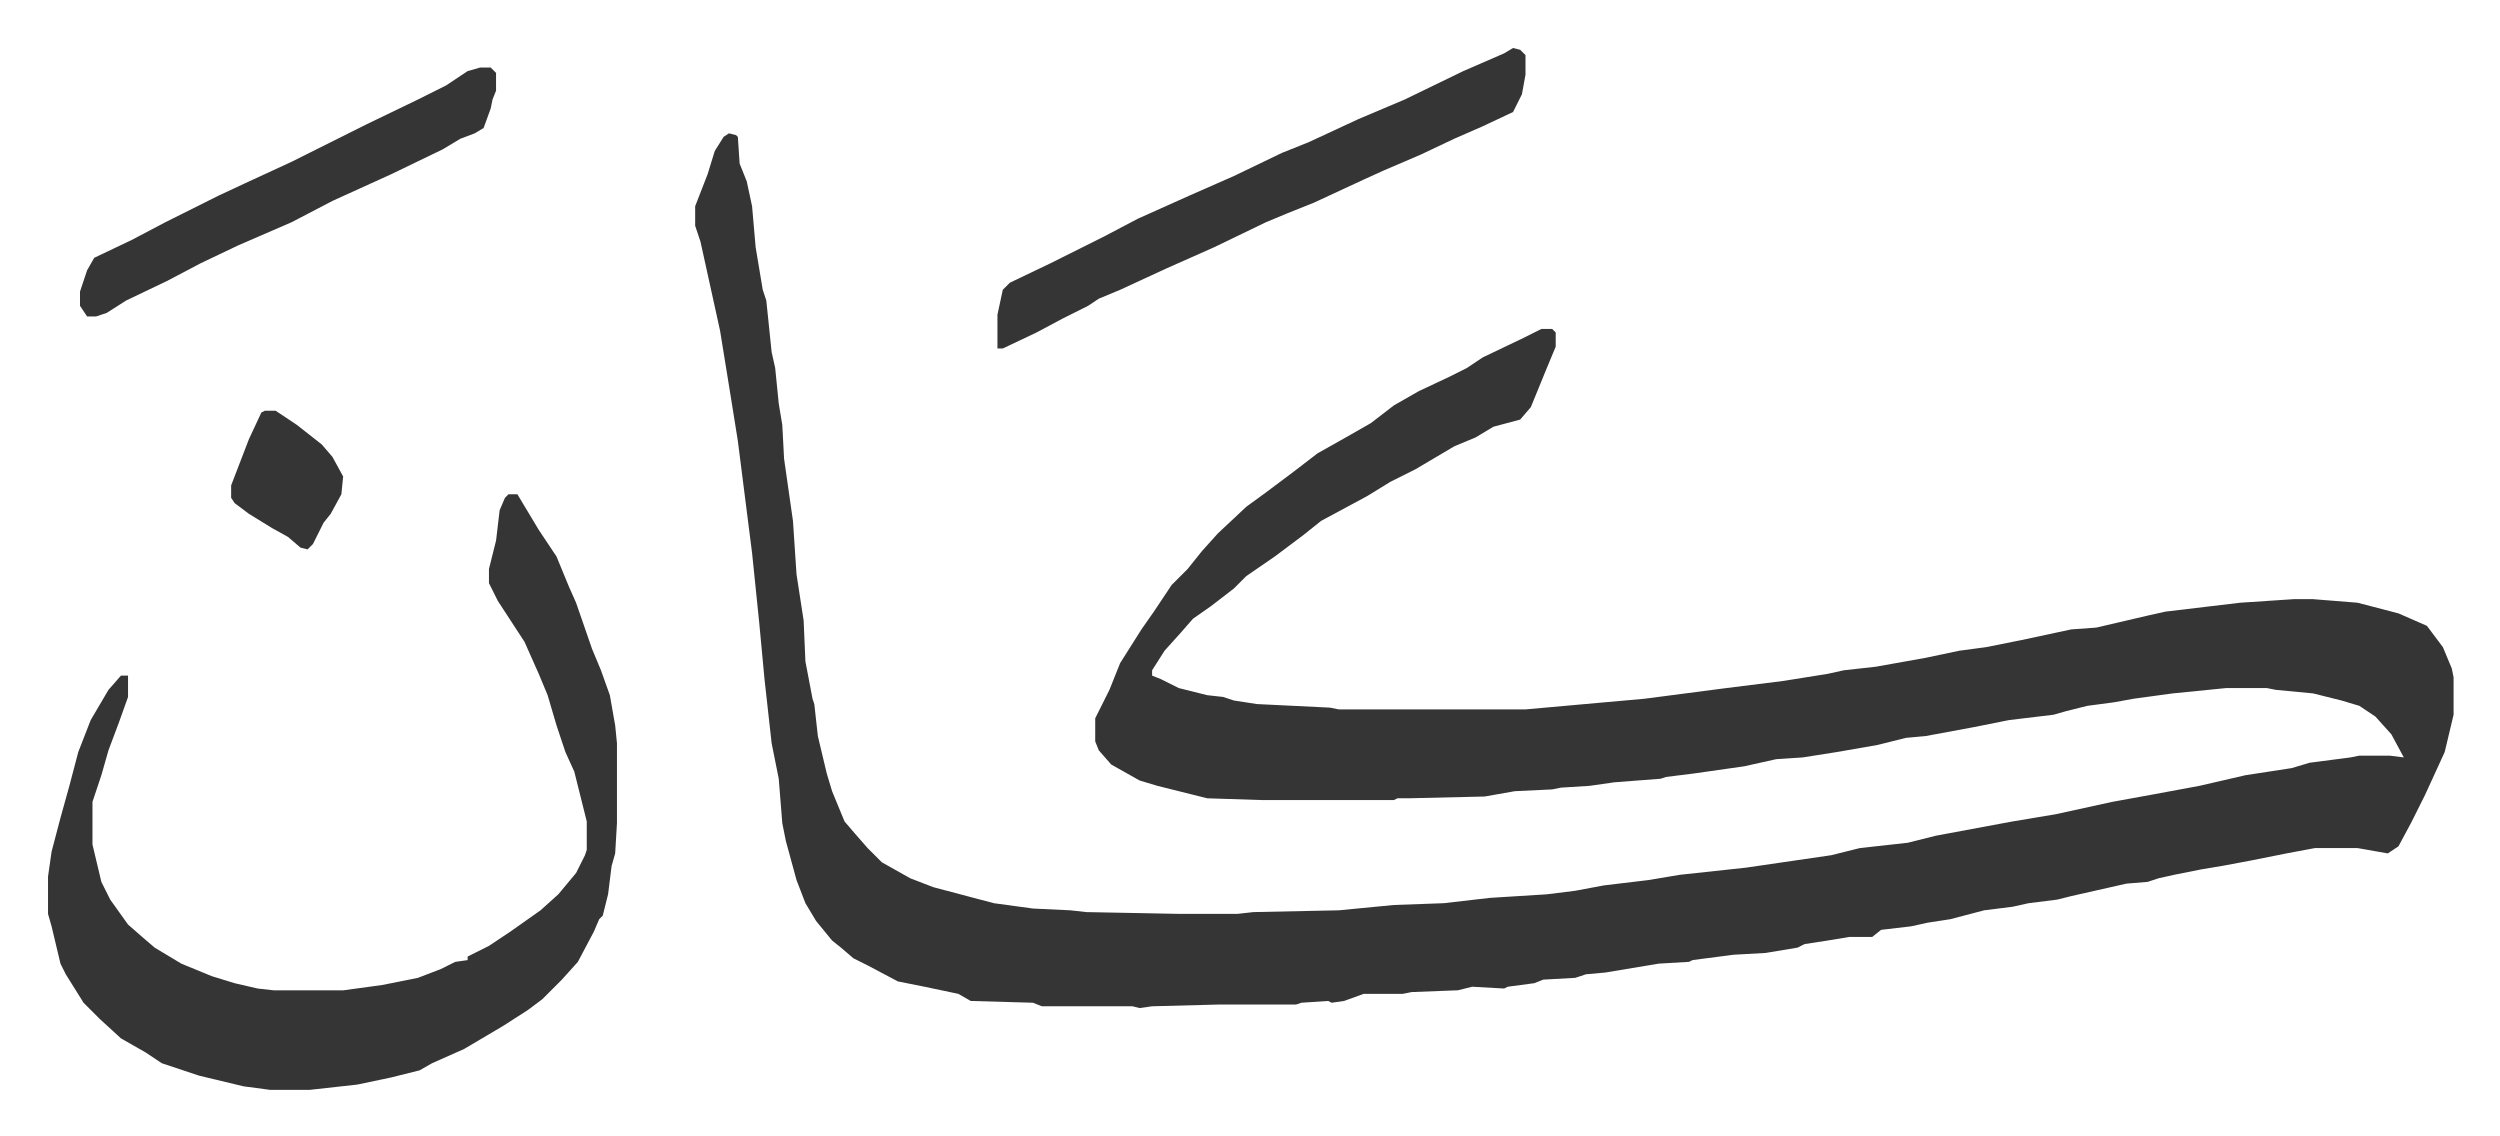 <svg xmlns="http://www.w3.org/2000/svg" viewBox="-27 424 1406.1 639.1">
    <path fill="#353535" id="rule_normal" d="m383 499 4 1 1 1 1 15 4 10 3 14 2 23 4 24 2 6 3 29 2 9 2 20 2 12 1 19 5 35 2 30 4 26 1 23 4 21 1 3 2 18 5 21 3 10 7 17 6 7 7 8 8 8 16 9 13 5 34 9 22 3 21 1 9 1 52 1h33l9-1 48-1 31-3 28-1 26-3 32-2 16-2 16-3 25-3 18-3 37-4 48-7 16-4 27-3 16-4 43-8 24-4 32-7 22-4 27-5 26-6 26-4 10-3 23-3 5-1h17l8 1-7-13-9-10-9-6-10-3-16-4-21-2-5-1h-23l-30 3-22 3-11 2-15 2-12 3-7 2-25 3-20 4-27 5-11 1-16 4-23 4-19 3-15 1-18 4-28 4-16 2-3 1-26 2-14 2-16 1-5 1-21 1-17 3-43 1h-6l-2 1h-74l-31-1-16-4-12-3-10-3-16-9-7-8-2-5v-13l8-16 6-15 12-19 7-10 10-15 9-9 8-10 9-10 16-15 11-8 16-12 13-10 16-9 14-8 13-10 14-8 17-8 10-5 9-6 23-11 10-5h6l2 2v8l-5 12-9 22-6 7-15 4-10 6-12 5-22 13-14 7-13 8-26 14-10 8-16 12-16 11-7 7-13 10-10 7-7 8-9 10-7 11v3l5 2 10 5 16 4 9 1 6 2 13 2 41 2 5 1h105l67-6 46-6 32-4 25-4 9-2 18-2 28-5 19-4 15-2 20-4 28-6 14-1 30-7 9-2 42-5 30-2h11l25 2 23 6 16 7 9 12 5 12 1 5v21l-5 21-11 24-8 16-7 13-6 4-17-3h-24l-16 3-20 4-16 3-12 2-15 3-9 2-6 2-12 1-31 7-8 2-16 2-9 2-16 2-19 5-13 2-9 2-17 2-5 4h-13l-12 2-13 2-4 2-18 3-18 1-23 3-2 1-17 1-30 5-11 1-6 2-18 1-5 2-15 2-2 1-18-1-8 2-26 1-5 1h-22l-11 4-7 1-2-1-15 1-3 1h-43l-38 1-7 1-4-1h-51l-5-2-35-1-7-4-19-4-15-3-17-9-8-4-7-6-5-4-9-11-6-10-5-13-6-22-2-10-2-25-4-20-4-36-3-32-4-39-8-63-4-25-6-37-11-50-3-9v-11l7-18 4-13 5-8zM259 702h5l12 20 10 15 7 17 4 9 9 26 5 12 5 14 3 17 1 10v45l-1 17-2 7-2 16-3 12-2 2-3 7-9 17-9 10-11 11-8 6-14 9-22 13-18 8-7 4-16 4-19 4-27 3h-22l-15-2-25-6-21-7-9-6-14-8-12-11-9-9-10-16-3-6-5-21-2-7v-21l2-14 5-19 5-18 5-19 7-18 10-17 7-8h4v12l-5 14-6 16-4 14-5 15v24l5 21 5 10 10 14 8 7 7 6 15 9 17 7 13 4 13 3 9 1h39l22-3 20-4 13-5 8-4 7-1v-2l12-6 12-8 17-12 10-9 10-12 5-10 1-3v-16l-7-28-5-11-5-15-5-17-5-12-8-18-15-23-5-10v-8l4-16 2-17 3-7z"/>
    <path fill="#353535" id="rule_normal" d="m824 451 4 1 3 3v11l-2 11-5 10-17 8-16 7-19 9-21 9-11 5-28 13-15 6-12 5-29 14-27 12-26 12-12 5-6 4-14 7-15 8-19 9h-3v-19l3-14 4-4 23-11 30-15 19-10 29-13 25-11 27-13 15-6 28-13 26-11 33-16 23-10zm-581 11h6l3 3v10l-2 5-1 5-4 11-5 3-8 3-10 6-29 14-33 15-23 12-30 13-21 10-19 10-23 11-11 7-6 2h-5l-4-6v-8l4-12 4-7 21-10 19-10 30-15 15-7 26-12 26-13 16-8 29-14 16-8 6-4 6-4zM122 655h6l12 8 14 11 6 7 6 11-1 10-6 11-4 5-6 12-3 3-4-1-7-6-9-5-13-8-8-6-2-3v-7l10-26 7-15z"/>
</svg>
